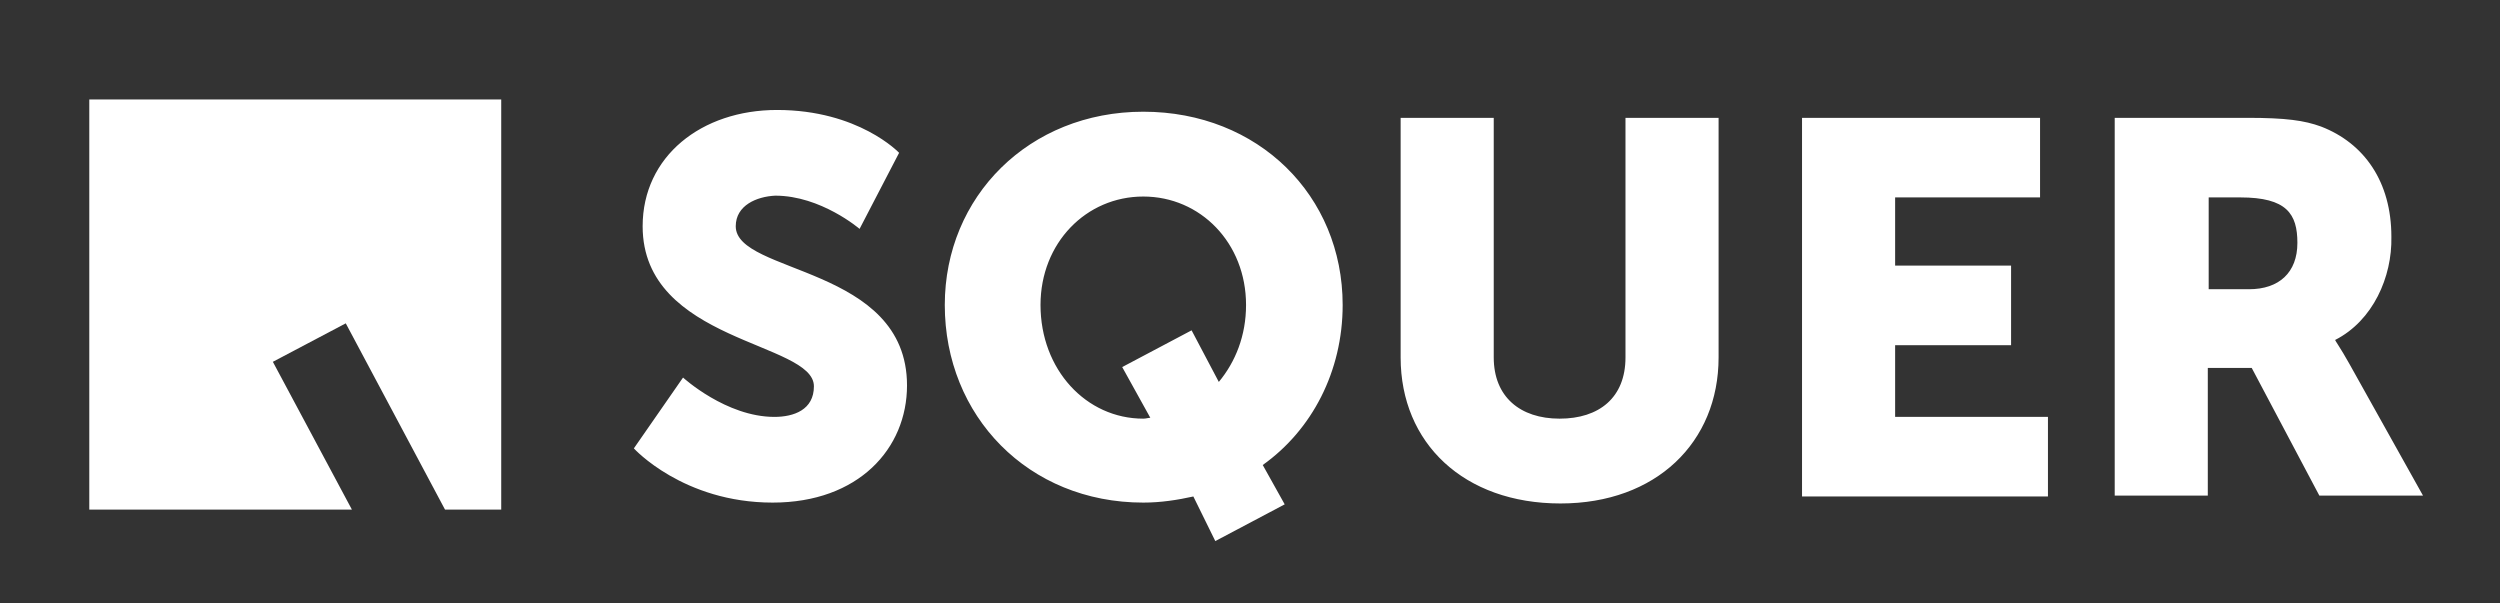 <svg width="232" height="56" viewBox="0 0 232 56" fill="none" xmlns="http://www.w3.org/2000/svg">
<rect x="0" y="0" width="232" height="56" fill="#333333" stroke="none"/>
<path d="M113.106 35.443C114.655 33.576 115.633 31.141 115.633 28.301C115.633 22.539 111.395 18.238 106.097 18.238C100.799 18.238 96.56 22.539 96.56 28.301C96.56 34.306 100.799 38.851 106.097 38.851C106.341 38.851 106.586 38.77 106.749 38.77L104.14 34.063L110.58 30.655L113.106 35.443ZM213.198 22.539C213.198 19.861 212.221 18.32 207.901 18.32H204.966V26.84H208.716C211.488 26.84 213.198 25.299 213.198 22.539ZM216.703 31.547C216.703 31.628 217.192 32.278 218.008 33.738L224.855 45.992H215.236L208.96 34.144H204.884V45.992H196.245V10.935H208.553C212.139 10.935 213.851 11.178 215.4 11.746C219.394 13.288 221.92 16.859 221.92 21.971C222.002 25.704 220.209 29.762 216.703 31.547ZM190.05 46.073H167.228V10.935H189.317V18.32H175.868V24.649H186.628V32.034H175.868V38.688H190.05V46.073ZM159.485 33.17C159.485 41.042 153.698 46.722 144.813 46.722C135.847 46.722 129.979 41.123 129.979 33.17V10.935H138.619V33.17C138.619 36.822 141.064 38.851 144.732 38.851C148.4 38.851 150.845 36.903 150.845 33.17V10.935H159.485V33.17ZM124.599 28.301C124.599 34.469 121.746 39.906 117.182 43.152L119.22 46.804L112.78 50.212L110.743 46.073C109.275 46.398 107.727 46.641 106.097 46.641C95.419 46.641 87.676 38.607 87.676 28.301C87.676 18.238 95.501 10.367 106.097 10.367C116.774 10.367 124.599 18.157 124.599 28.301ZM68.277 20.998C68.277 25.461 84.171 24.649 84.171 35.767C84.171 41.61 79.688 46.641 71.7 46.641C63.386 46.641 58.822 41.61 58.822 41.61L63.386 35.037C63.386 35.037 67.38 38.688 71.863 38.688C73.656 38.688 75.531 38.039 75.531 35.848C75.531 31.709 59.637 31.791 59.637 20.998C59.637 14.506 65.098 10.205 72.108 10.205C79.688 10.205 83.437 14.181 83.437 14.181L79.769 21.241C79.769 21.241 76.183 18.157 71.945 18.157C70.233 18.238 68.277 19.05 68.277 20.998Z" fill="white"/>
<path d="M8.286 9.231V47.291H32.657L25.321 33.576L32.087 30.006L41.297 47.291H46.514V9.231H8.286Z" fill="white"/>
</svg>
